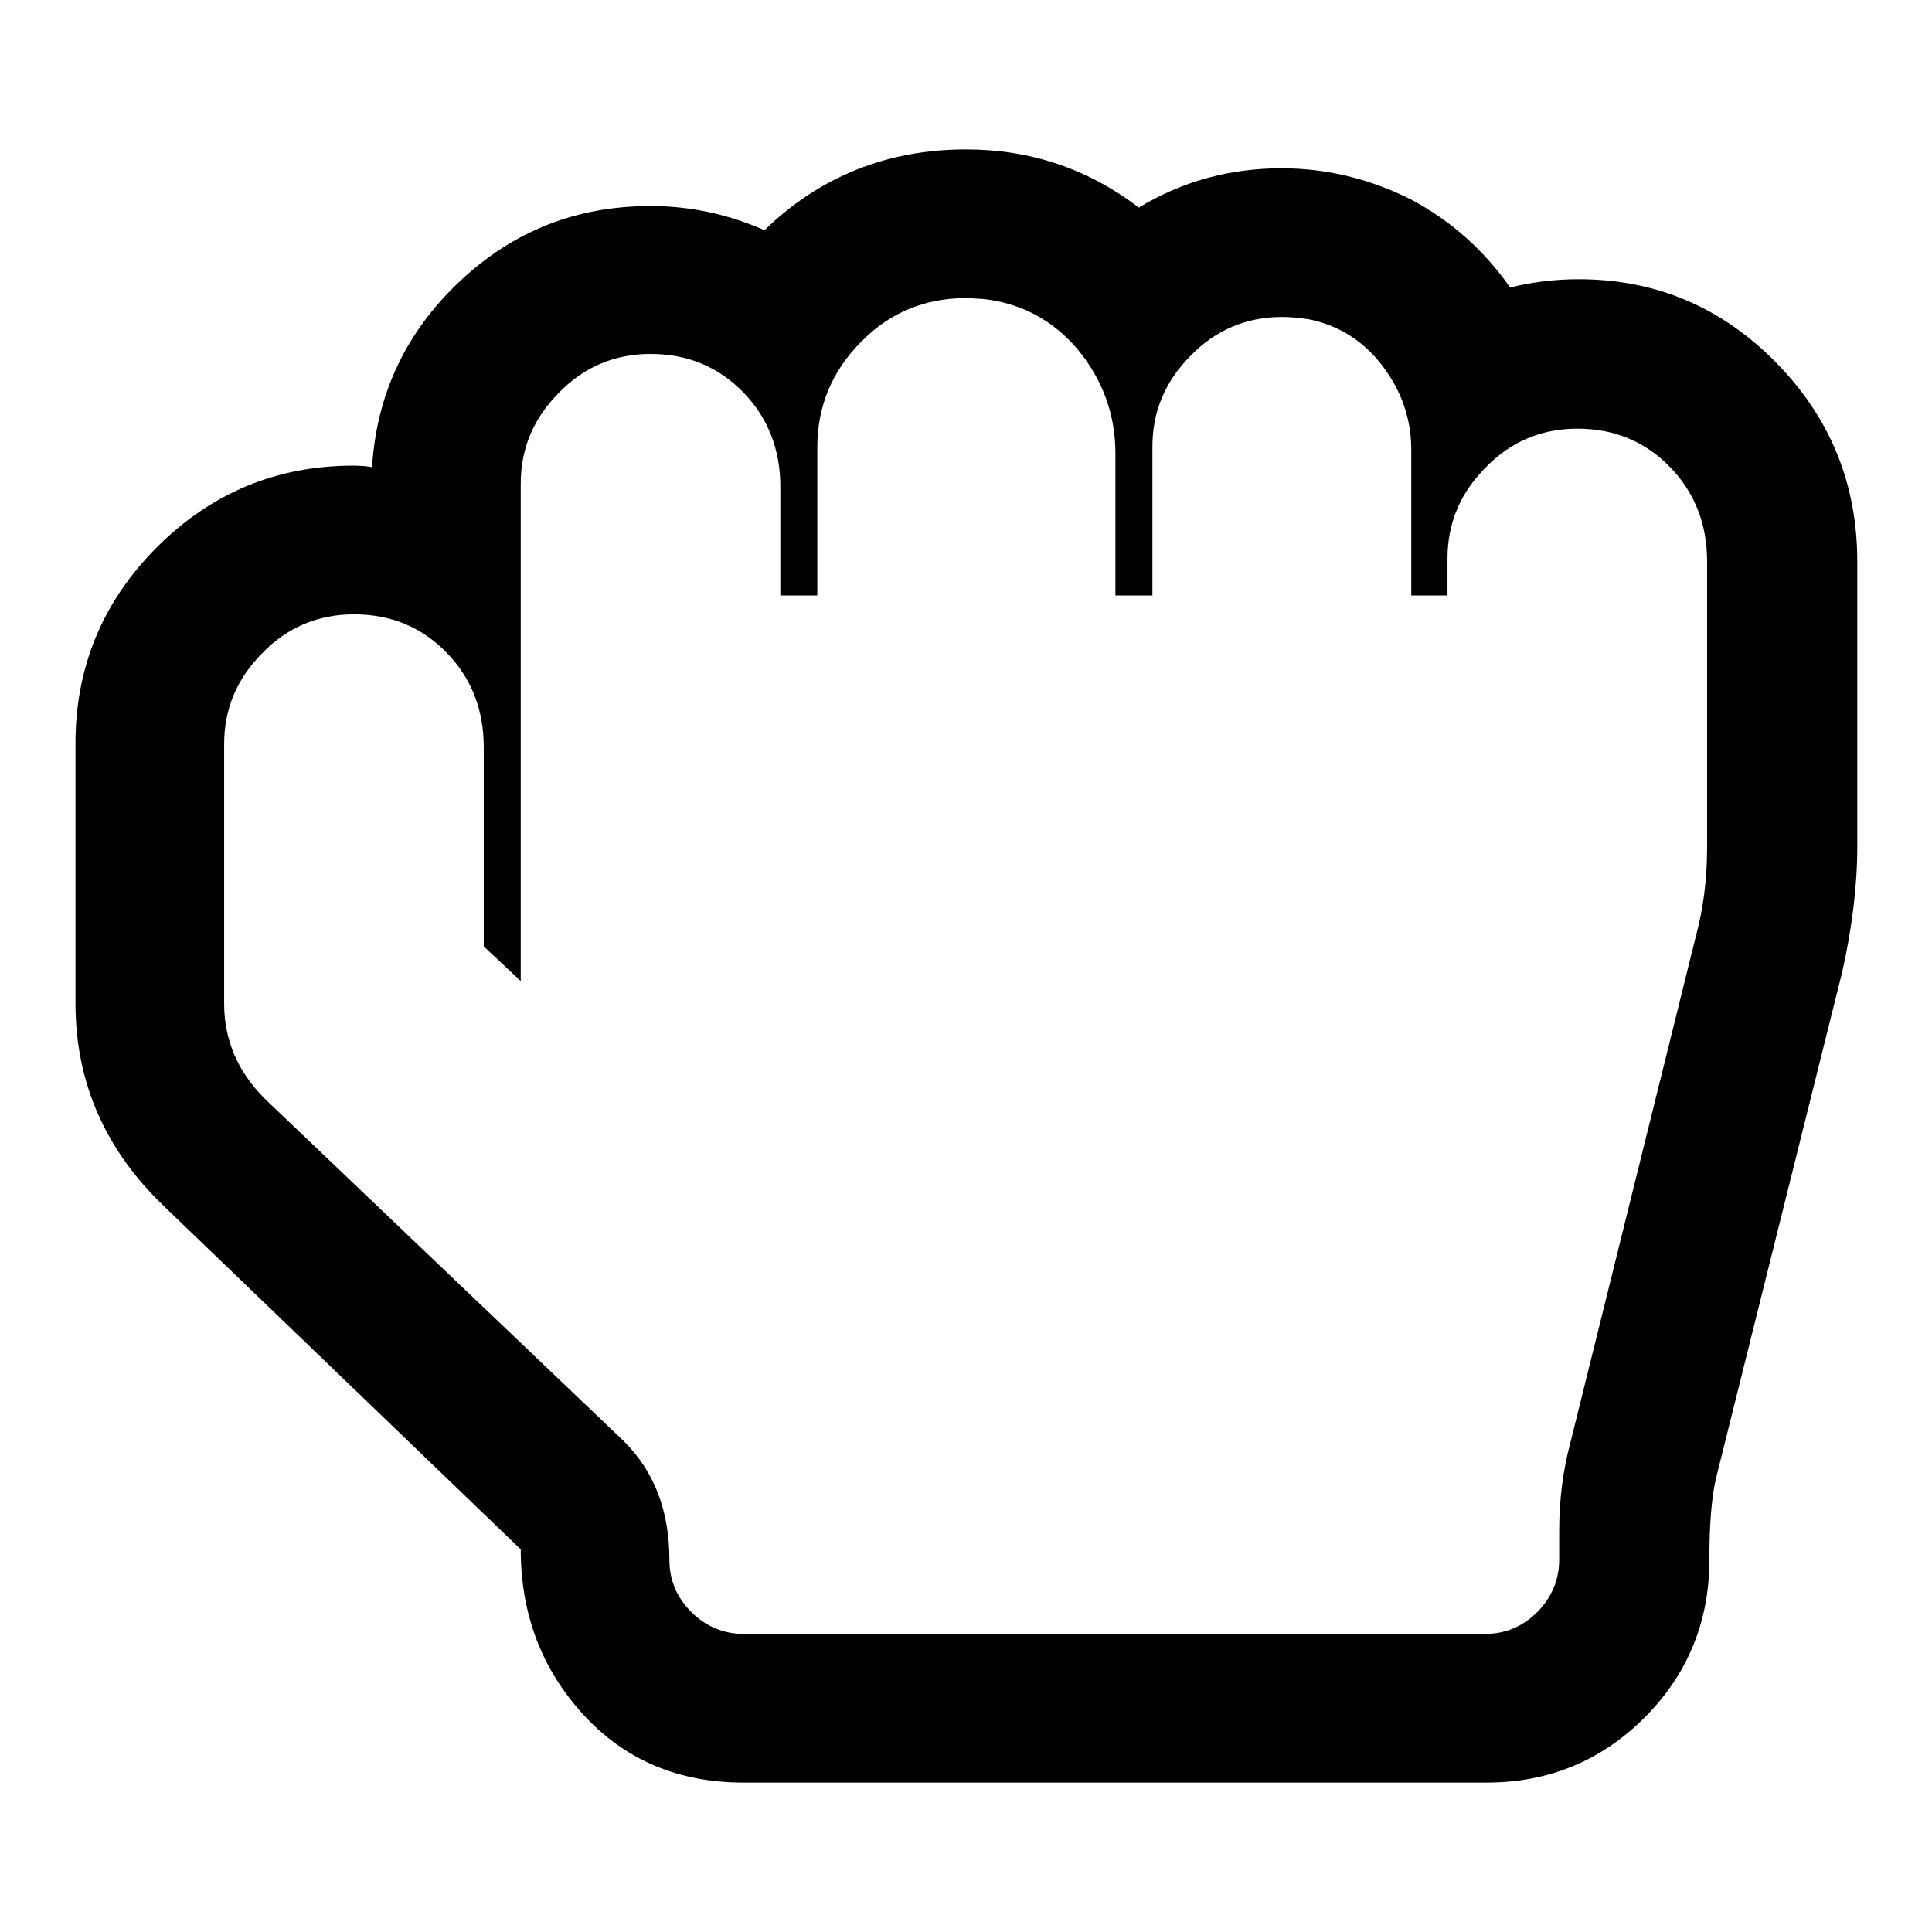 <?xml version="1.0" encoding="utf-8"?>
<!-- Svg Vector Icons : http://www.onlinewebfonts.com/icon -->
<!DOCTYPE svg PUBLIC "-//W3C//DTD SVG 1.1//EN" "http://www.w3.org/Graphics/SVG/1.1/DTD/svg11.dtd">
<svg version="1.1" xmlns="http://www.w3.org/2000/svg" xmlns:xlink="http://www.w3.org/1999/xlink" x="0px" y="0px" viewBox="0 0 256 256" enable-background="new 0 0 256 256" xml:space="preserve">
<g> <path fill="#000000" d="M128,39.5c-5.4,0-10.1,1.9-13.9,5.8c-3.8,3.8-5.8,8.5-5.8,13.9v19.7h-4.9V64.5c0-4.9-1.6-9.1-4.9-12.5 c-3.3-3.4-7.4-5.1-12.3-5.1c-4.7,0-8.8,1.7-12.1,5.1c-3.4,3.4-5.1,7.4-5.1,12.1V130l-4.9-4.6V99c0-4.9-1.6-9.1-4.9-12.5 c-3.3-3.4-7.4-5.1-12.3-5.1c-4.7,0-8.8,1.7-12.1,5.1c-3.4,3.4-5.1,7.4-5.1,12.1v34.4c0,4.8,1.8,9,5.4,12.6L82.7,191 c4,4,6,9.2,6,15.7c0,2.7,1,5,2.9,6.9c1.9,1.9,4.3,2.9,6.9,2.9h98.3c2.7,0,5-1,6.9-2.9c1.9-1.9,2.9-4.3,2.9-6.9v-3.8 c0-4.2,0.5-8.1,1.5-11.8l16.6-67c1-3.7,1.5-7.6,1.5-11.8V74.4c0-4.9-1.6-9.1-4.9-12.5c-3.3-3.4-7.4-5.1-12.3-5.1 c-4.7,0-8.8,1.7-12.1,5.1c-3.4,3.4-5.1,7.4-5.1,12.1v4.9H187V59.6c0-4.1-1.3-7.8-3.8-11.1s-5.8-5.4-9.8-6.2 c-1.4-0.2-2.6-0.3-3.5-0.3c-4.7,0-8.8,1.7-12.1,5.1c-3.4,3.4-5.1,7.4-5.1,12.1v19.7h-4.9V60.1c0-5.2-1.7-9.8-5-13.8 c-3.3-3.9-7.6-6.2-12.7-6.7C129.5,39.6,128.8,39.5,128,39.5L128,39.5z M128,19.8c8.6,0,16.2,2.6,22.9,7.7 c5.8-3.5,12.1-5.2,18.9-5.2c6,0,11.7,1.4,17.1,4.1c5.3,2.8,9.7,6.7,13.2,11.7c2.8-0.7,5.8-1.1,9.1-1.1c10.2,0,18.9,3.7,26.1,11 c7.2,7.3,10.8,16.1,10.8,26.4v37.8c0,5.2-0.7,10.8-2,16.6l-16.7,67c-0.6,2.5-0.9,6.1-0.9,10.9c0,8.2-2.9,15.2-8.6,20.9 s-12.7,8.6-20.9,8.6H98.5c-8.6,0-15.7-3-21.2-9c-5.5-6-8.3-13.3-8.3-21.9l-47.3-45.5c-7.8-7.5-11.7-16.4-11.7-26.9V98.5 c0-10.1,3.6-18.8,10.8-26c7.2-7.2,15.9-10.8,26-10.8c1.1,0,1.9,0.1,2.5,0.2c0.6-9.7,4.5-17.9,11.6-24.6c7.1-6.7,15.5-10,25.3-10 c5.3,0,10.3,1.1,15.1,3.2C108.6,23.4,117.6,19.8,128,19.8L128,19.8z"/></g>
</svg>